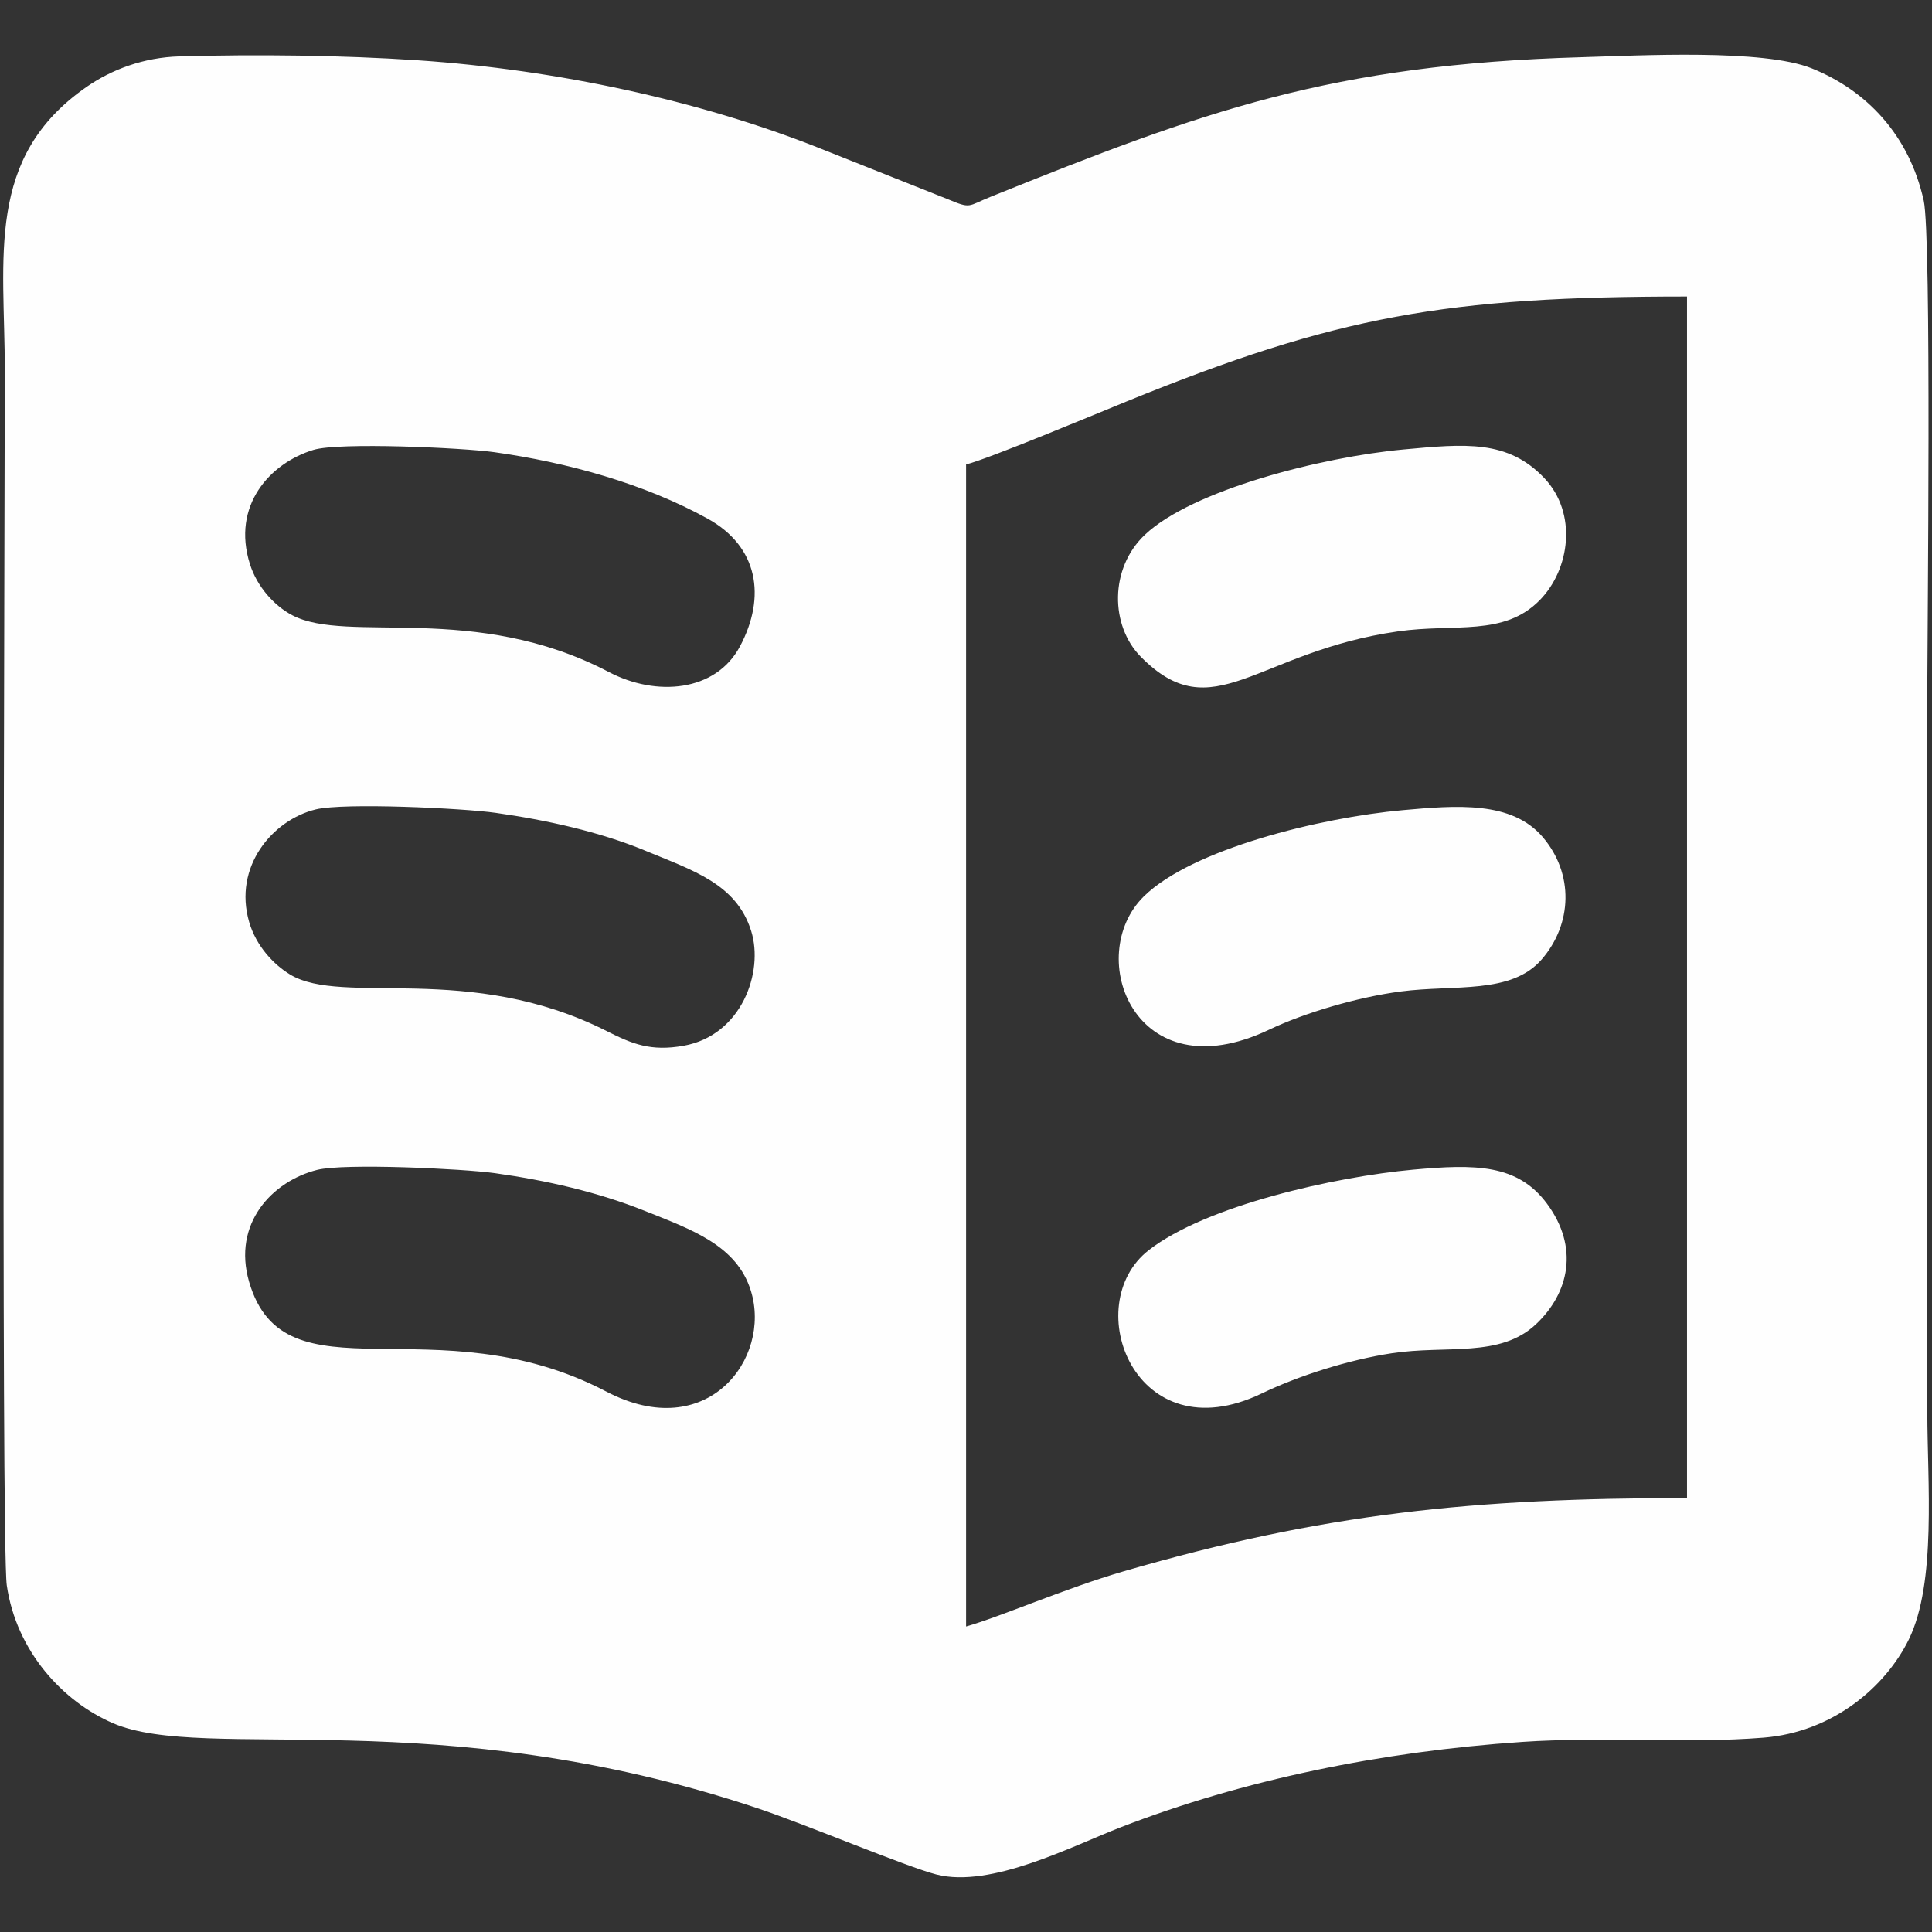 <?xml version="1.0" encoding="UTF-8"?>
<svg xmlns="http://www.w3.org/2000/svg" xmlns:xlink="http://www.w3.org/1999/xlink" xmlns:xodm="http://www.corel.com/coreldraw/odm/2003" xml:space="preserve" width="21.167mm" height="21.167mm" version="1.1" style="shape-rendering:geometricPrecision; text-rendering:geometricPrecision; image-rendering:optimizeQuality; fill-rule:evenodd; clip-rule:evenodd" viewBox="0 0 2116.66 2116.66">
 <rect x="0" y="0" width="2116.66" height="2116.66" fill="#333333" stroke="none"/>
 <defs>
  <style type="text/css">
   
    .fil0 {fill:#FEFEFE}
   
  </style>
 </defs>
 <g id="Capa_x0020_1">
 </g>
 <g id="Capa_x0020_1_0">
 </g>
 <g id="Capa_x0020_1_1">
 </g>
 <g id="Capa_x0020_1_0_2">
 </g>
 <g id="Capa_x0020_1_3">
 </g>
 <g id="Capa_x0020_1_4">
 </g>
 <g id="Capa_x0020_1_5">
 </g>
 <g id="Capa_x0020_1_6">
 </g>
 <g id="Capa_x0020_1_0_7">
  <path class="fil0" d="M1548.13 1281.47c-84.98,7.73 -226.59,39.16 -289.62,88.22 -76.79,59.77 -14.84,223.62 123.77,156.99 40.18,-19.31 94.93,-36.86 142.64,-44.1 60.11,-9.14 118.23,5.39 157.75,-31.68 36.68,-34.42 47.45,-84.62 12.12,-132.22 -32.26,-43.47 -78.5,-43.4 -146.66,-37.21zm-489.71 -772.65c22.75,-5.32 144.58,-56.27 175.88,-69.01 230.28,-93.78 350.13,-114.96 613.95,-114.96l0 1316.41c-233.19,0 -398.39,16.66 -617.03,80.18 -63.81,18.55 -136.48,50.37 -172.8,60.51l0 -1273.13zm-710.92 772.88c29.67,-7.45 159.45,-1.31 194.73,3.6 57.15,7.99 112.97,20.88 163.76,41.16 51.64,20.62 101.18,37.76 116.65,87.73 22.94,74.08 -47.81,168.3 -158.4,110.39 -187.71,-98.25 -352.37,13.51 -391.3,-120.15 -18.68,-64.17 25.63,-110.42 74.56,-122.73zm-1.52 -394.93c30.97,-7.54 161.25,-1.32 197.2,3.79 55.83,7.9 114.09,20.88 163.27,41.24 52.9,21.91 100.44,36.58 116.55,88.24 14.01,44.94 -10.51,114.31 -74.03,125.66 -35.87,6.42 -56.29,-1.93 -83.94,-15.92 -151.18,-76.59 -289.39,-27.13 -347.2,-62.1 -17.84,-10.81 -37.15,-31.03 -44.85,-57.53 -17.59,-60.5 25.4,-111.75 73,-123.38zm-2.6 -393.86c28,-8.55 163.34,-2.37 198.16,2.5 80.22,11.23 164.42,34.5 233.7,72.78 55.5,30.66 64.4,85.62 35.43,140.02 -26.62,49.99 -91.83,55.22 -143.51,28.11 -147.26,-77.23 -286.2,-30.47 -346.9,-62.25 -19.95,-10.44 -38.63,-31.39 -46.4,-55.91 -20.45,-64.66 22.24,-110.82 69.52,-125.25zm-335.96 1243.89c10.55,72.77 61.94,127.59 116.2,151.05 101.58,43.92 355.11,-24.18 706.83,93.41 51.58,17.24 162.59,63.96 195.4,72.4 59.97,15.4 149.35,-31.39 202.66,-51.99 133.27,-51.52 284.22,-82.74 439.2,-93.26 87.4,-5.95 180.34,2.1 264.39,-4.65 75.8,-6.08 133.48,-55.4 159.11,-107.49 30.63,-62.33 20.32,-173.44 20.32,-249.03l0 -797.38c0,-50.74 4.81,-490.86 -3.94,-530.11 -16.09,-72.25 -62.97,-120.94 -122.84,-144.94 -53.15,-21.3 -187.18,-14.02 -251.92,-12.15 -274.5,7.95 -414.03,58.83 -647.52,152.94 -25.68,10.34 -20.93,13.53 -47.23,2.51l-142.13 -56.52c-129.87,-51.38 -286.15,-85.26 -437.92,-95.53 -83.8,-5.65 -176.97,-6.65 -261.38,-4.29 -39.39,1.1 -74.44,14.5 -101.52,33.24 -111.91,77.41 -89.86,186.98 -89.86,311.83 0,107.35 -4.27,1285.55 2.15,1329.96zm1530.3 -1244.36c-89.56,8.27 -231.7,44.37 -283.57,93.6 -38.76,36.78 -37.83,99.45 -4.39,133.41 79.27,80.5 126.05,-5.44 281.81,-27.72 62.37,-8.93 115.83,5.94 155.24,-34.12 33.4,-33.96 41.46,-95.36 5.2,-133.69 -40.07,-42.35 -86.86,-37.71 -154.29,-31.48zm-0.99 395.17c-90.28,8.15 -231.05,42.72 -283.64,94.55 -66.08,65.1 -9.83,215.91 137.1,146.04 39.74,-18.9 97.71,-35.86 144.59,-41.99 58.71,-7.68 120.93,3.5 154.28,-35.11 33.63,-38.93 35.43,-93.85 1.04,-134.08 -33.96,-39.72 -94.38,-34.73 -153.37,-29.41z"></path>
 </g>
</svg>
